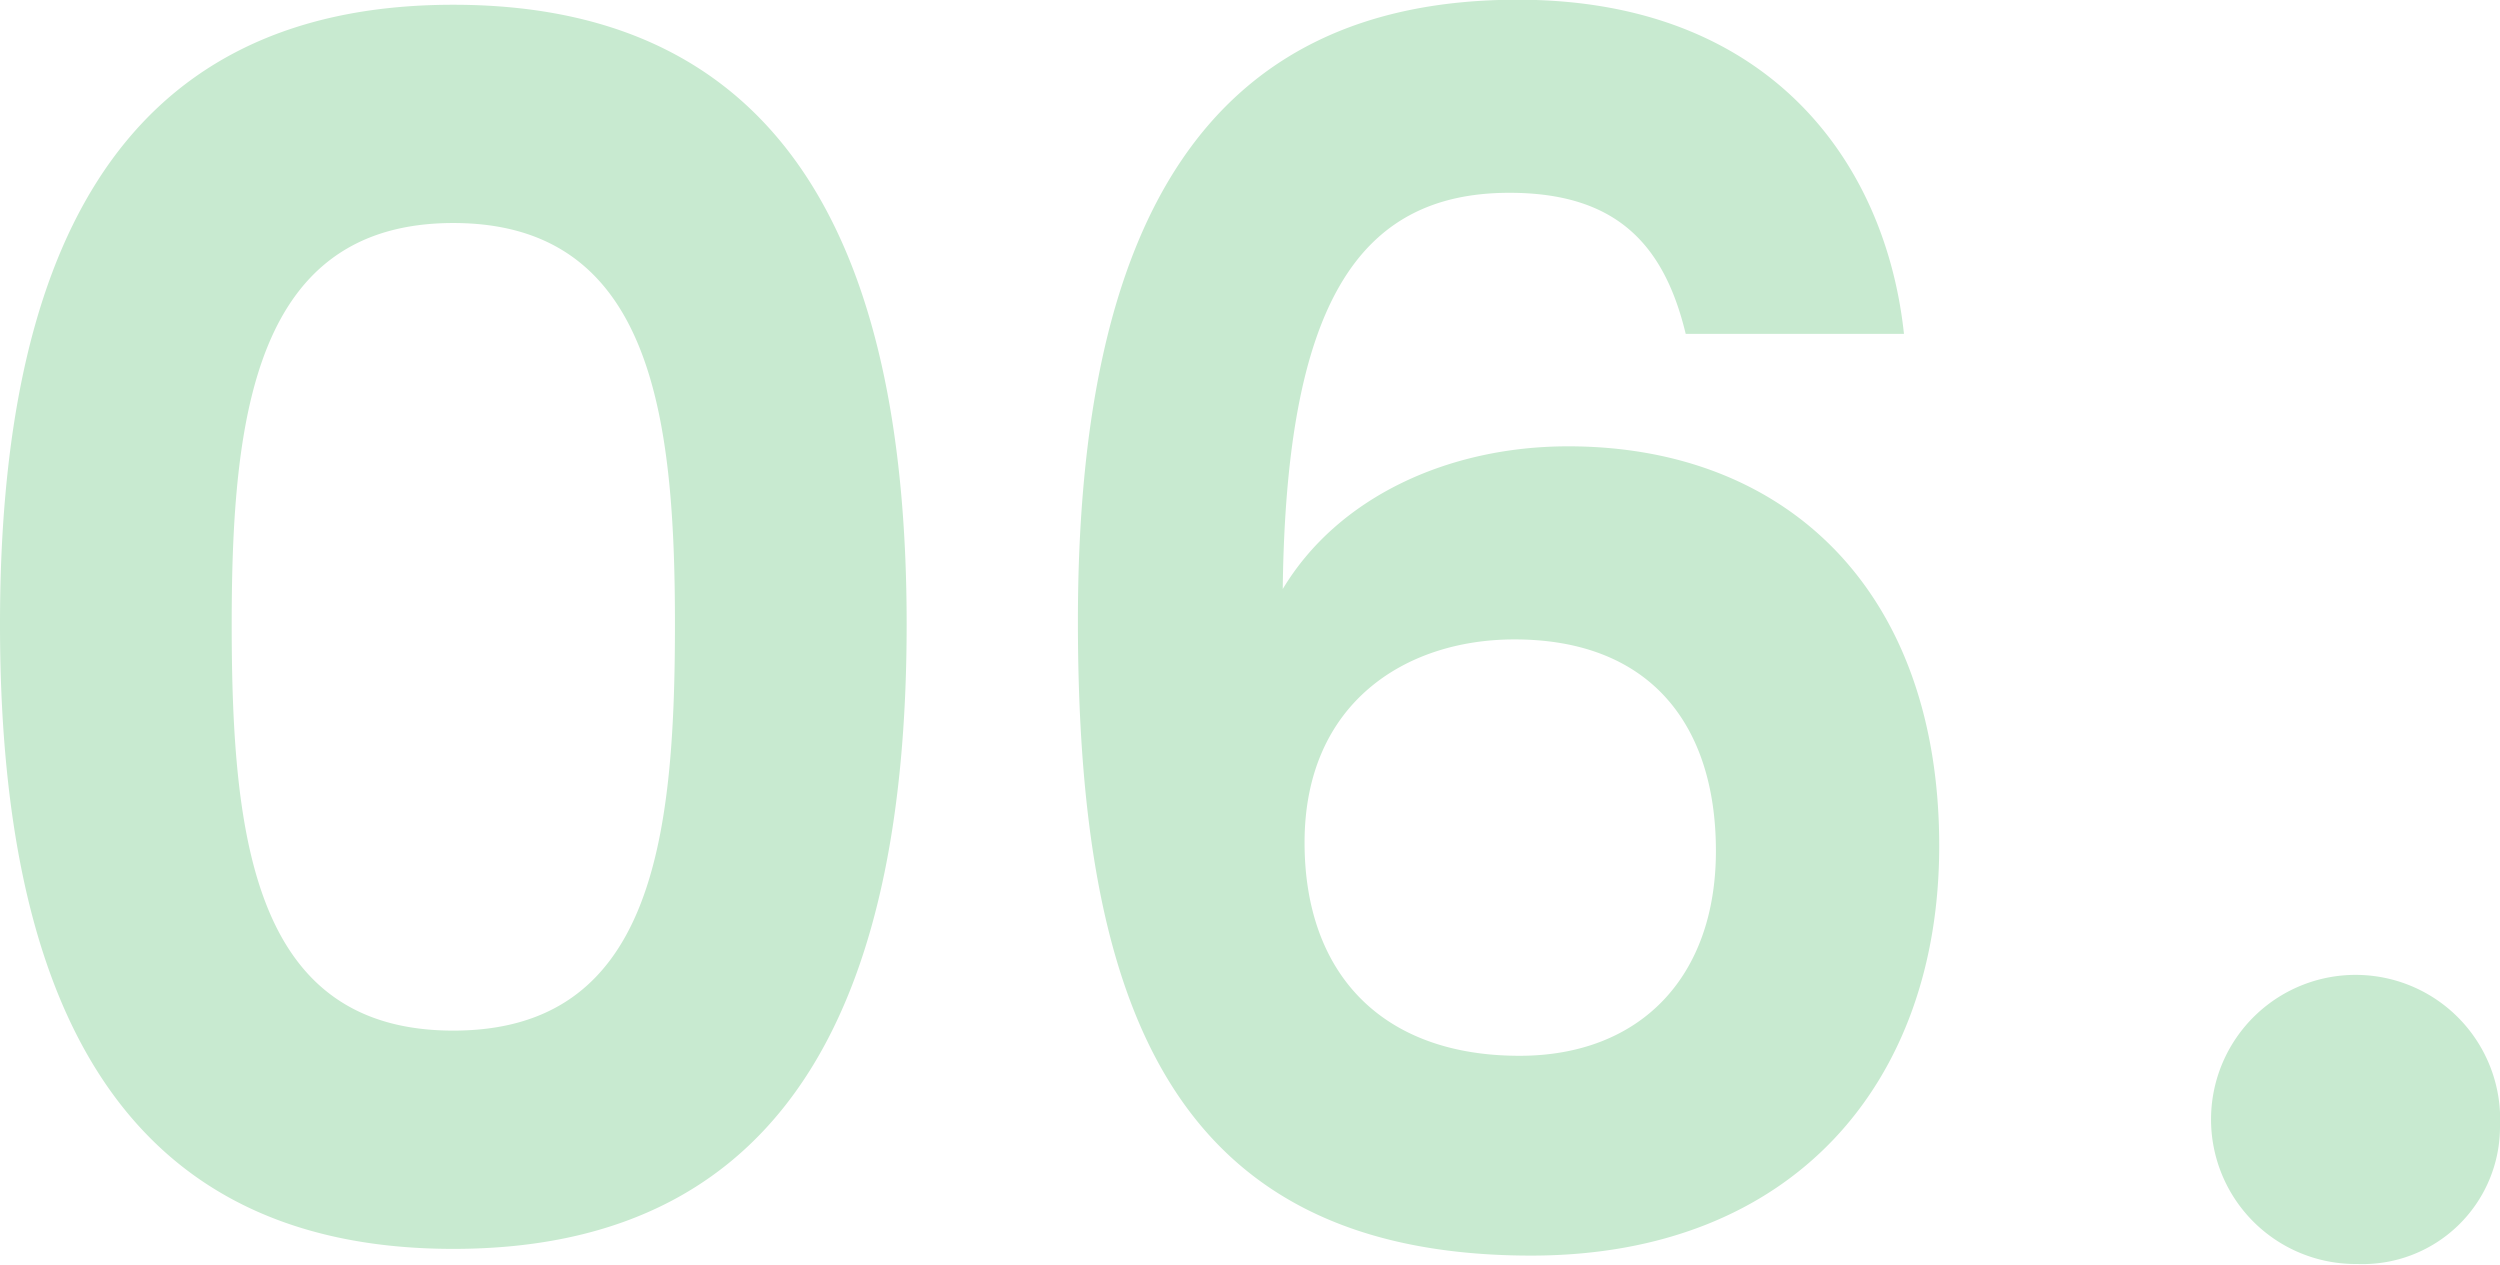 <svg xmlns="http://www.w3.org/2000/svg" width="89.34" height="45.19" viewBox="0 0 89.34 45.19">
  <defs>
    <style>
      .cls-1 {
        fill: #c8ead0;
        fill-rule: evenodd;
      }
    </style>
  </defs>
  <path id="number-flow06.svg" class="cls-1" d="M2280.5,5590.5c0,12.78,3.84,22.32,16.2,22.32s16.2-9.54,16.2-22.32c0-12.66-3.84-22.14-16.2-22.14S2280.5,5577.84,2280.5,5590.5Zm24.12,0c0,7.8-.84,14.52-7.92,14.52s-7.92-6.72-7.92-14.52c0-7.5.84-14.34,7.92-14.34S2304.62,5583,2304.62,5590.5Zm43.92-10.38c-0.66-6.18-4.86-11.94-13.8-11.94-11.1,0-15.72,7.92-15.72,22.2,0,13.56,3.24,22.68,16.2,22.68,9.36,0,14.58-6.18,14.58-14.64,0-9.12-5.46-14.28-13.26-14.28-4.26,0-8.22,1.8-10.2,5.1,0.12-10.08,2.64-14.16,8.1-14.16,3.78,0,5.52,1.8,6.3,5.04h7.8Zm-13.92,10.92c4.86,0,7.2,3.06,7.2,7.56s-2.7,7.32-7.02,7.32c-4.92,0-7.68-2.94-7.68-7.62C2327.12,5593.32,2330.72,5591.04,2334.62,5591.04Zm35.22,17.4a5.166,5.166,0,1,0-5.1,4.92A4.91,4.91,0,0,0,2369.84,5608.44Z" transform="translate(-2280.5 -5568.19)"/>
</svg>
